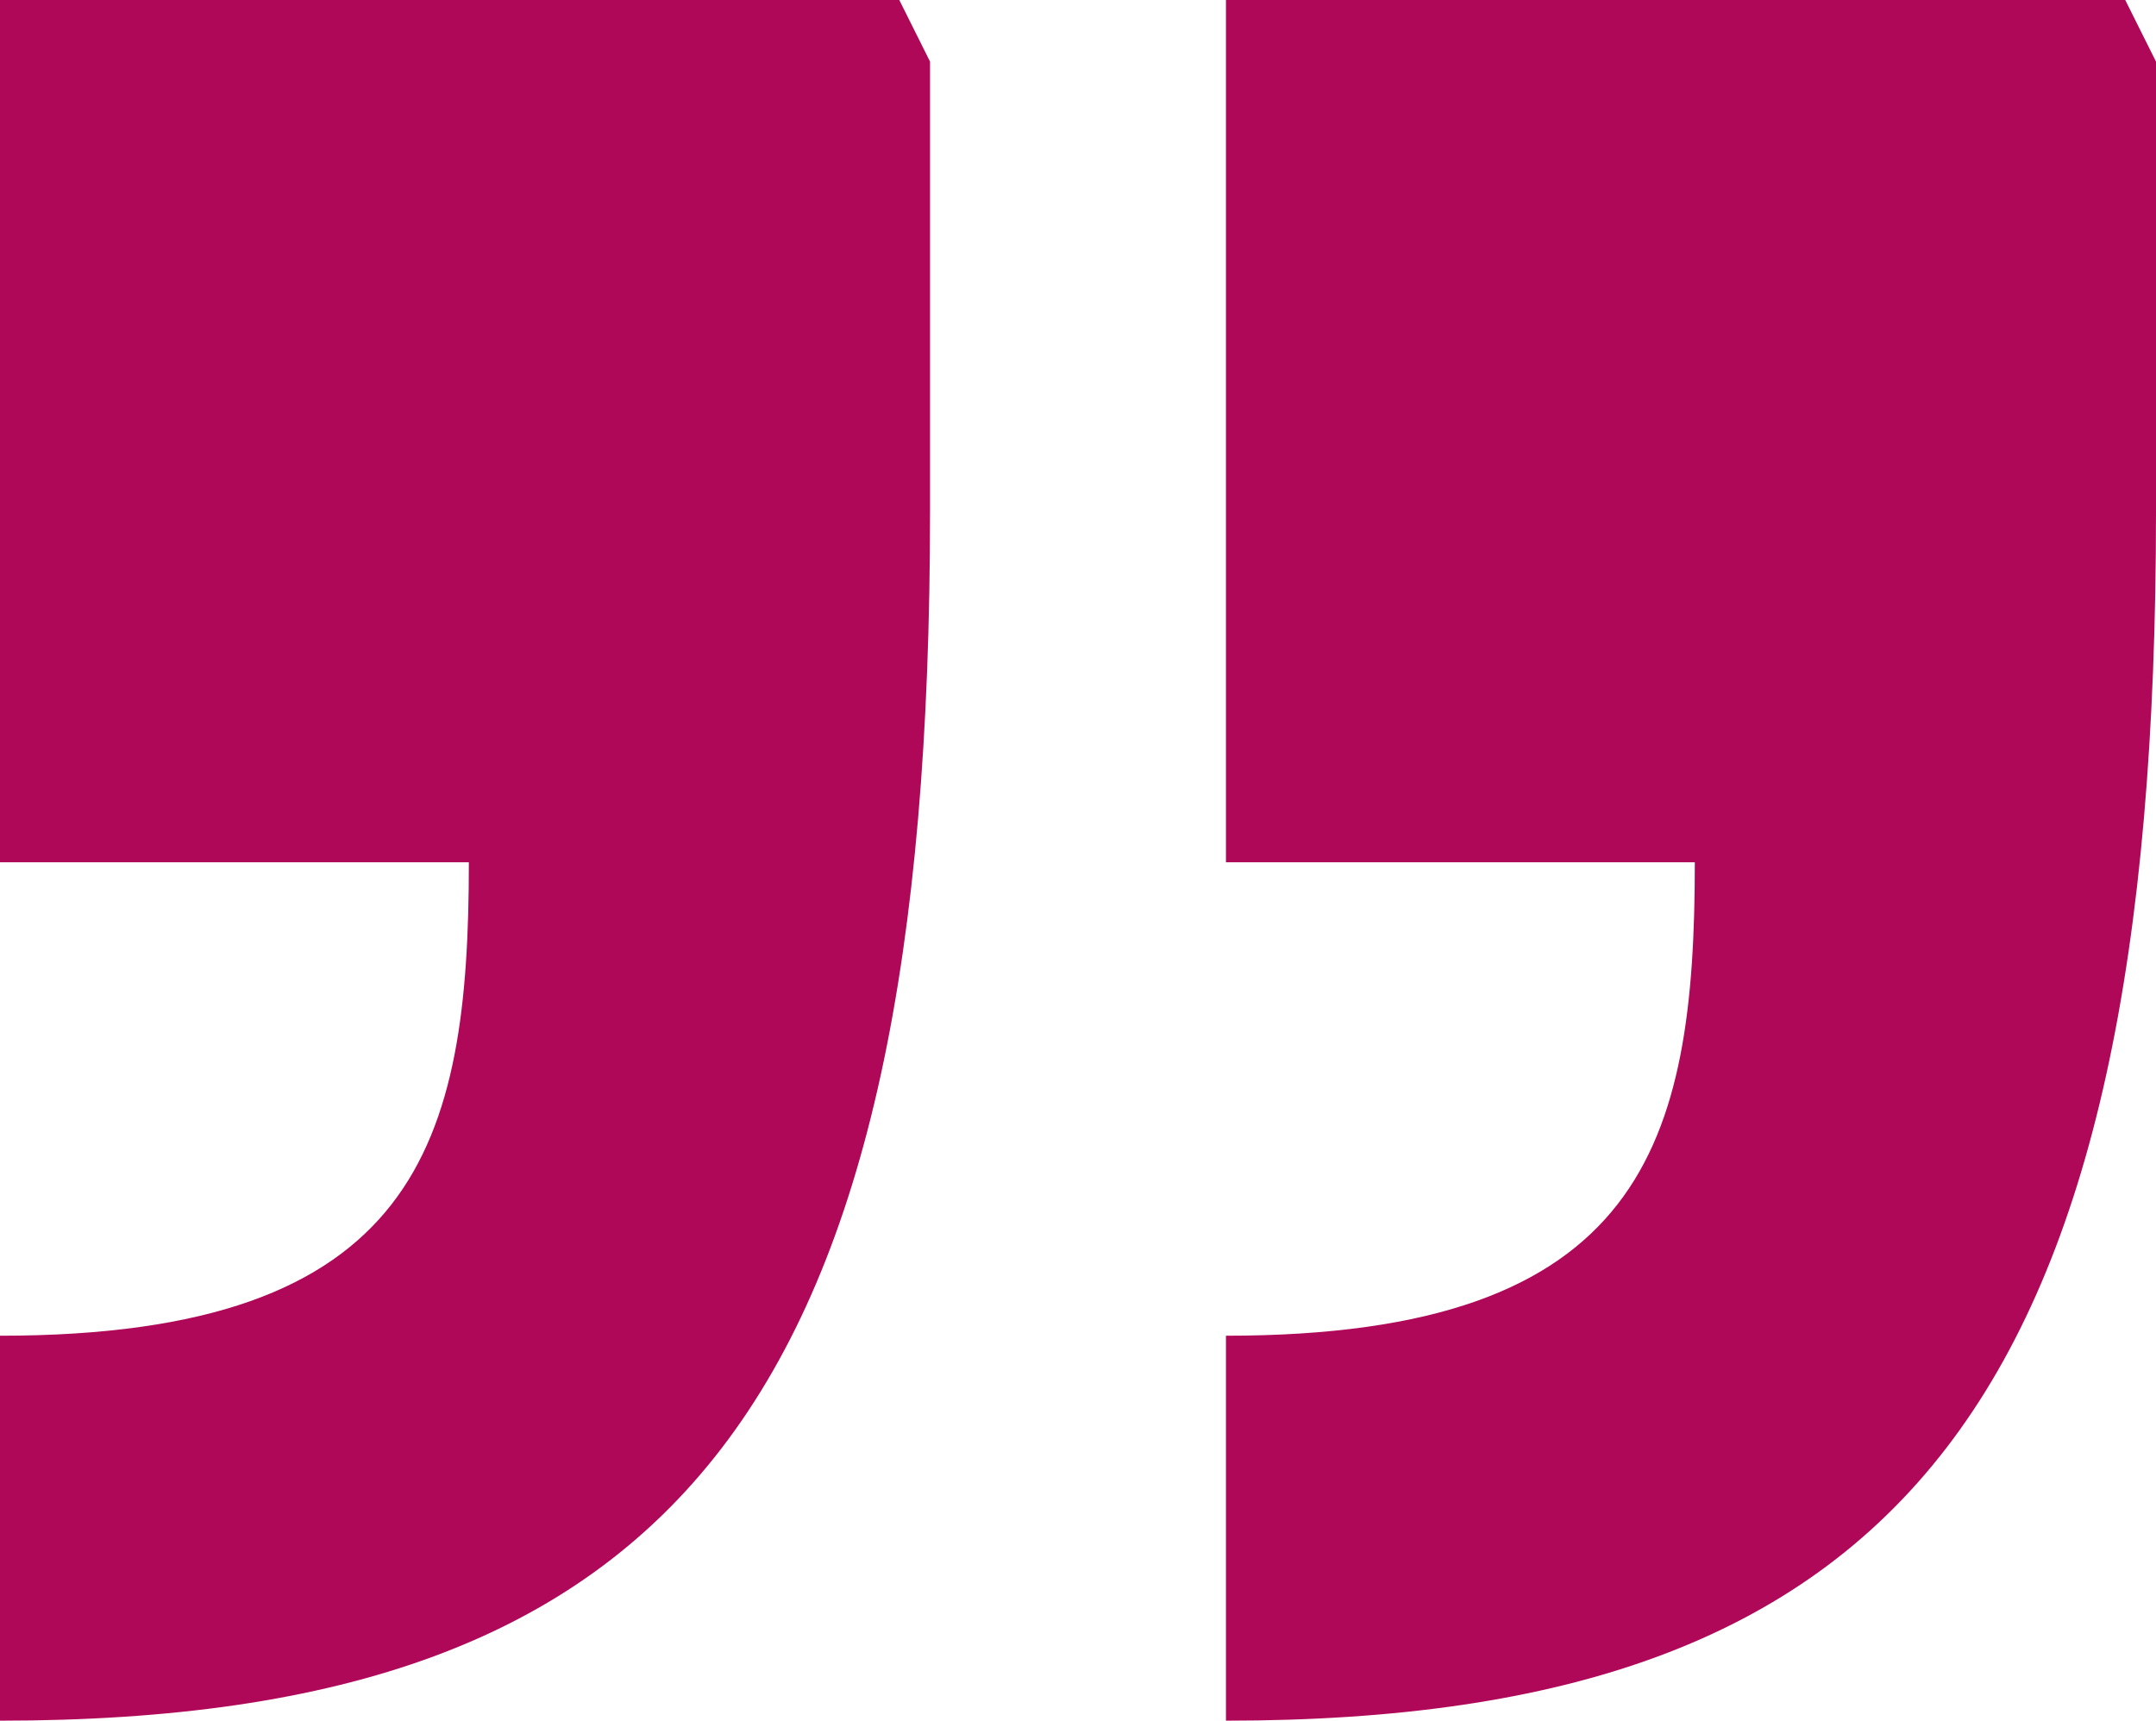 <?xml version="1.0" encoding="UTF-8"?> <svg xmlns="http://www.w3.org/2000/svg" width="114" height="91" viewBox="0 0 114 91" fill="none"><path d="M64.823 91V70.642C86.973 70.642 89.615 60.463 89.615 45.602H64.823V0H112.374L114 3.257V27.076C114 73.899 100.791 91 64.823 91ZM0 91V70.642C22.15 70.642 24.791 60.463 24.791 45.602H0V0H47.551L49.176 3.257V27.076C49.176 73.899 36.171 91 0 91Z" fill="#B00858"></path></svg> 
